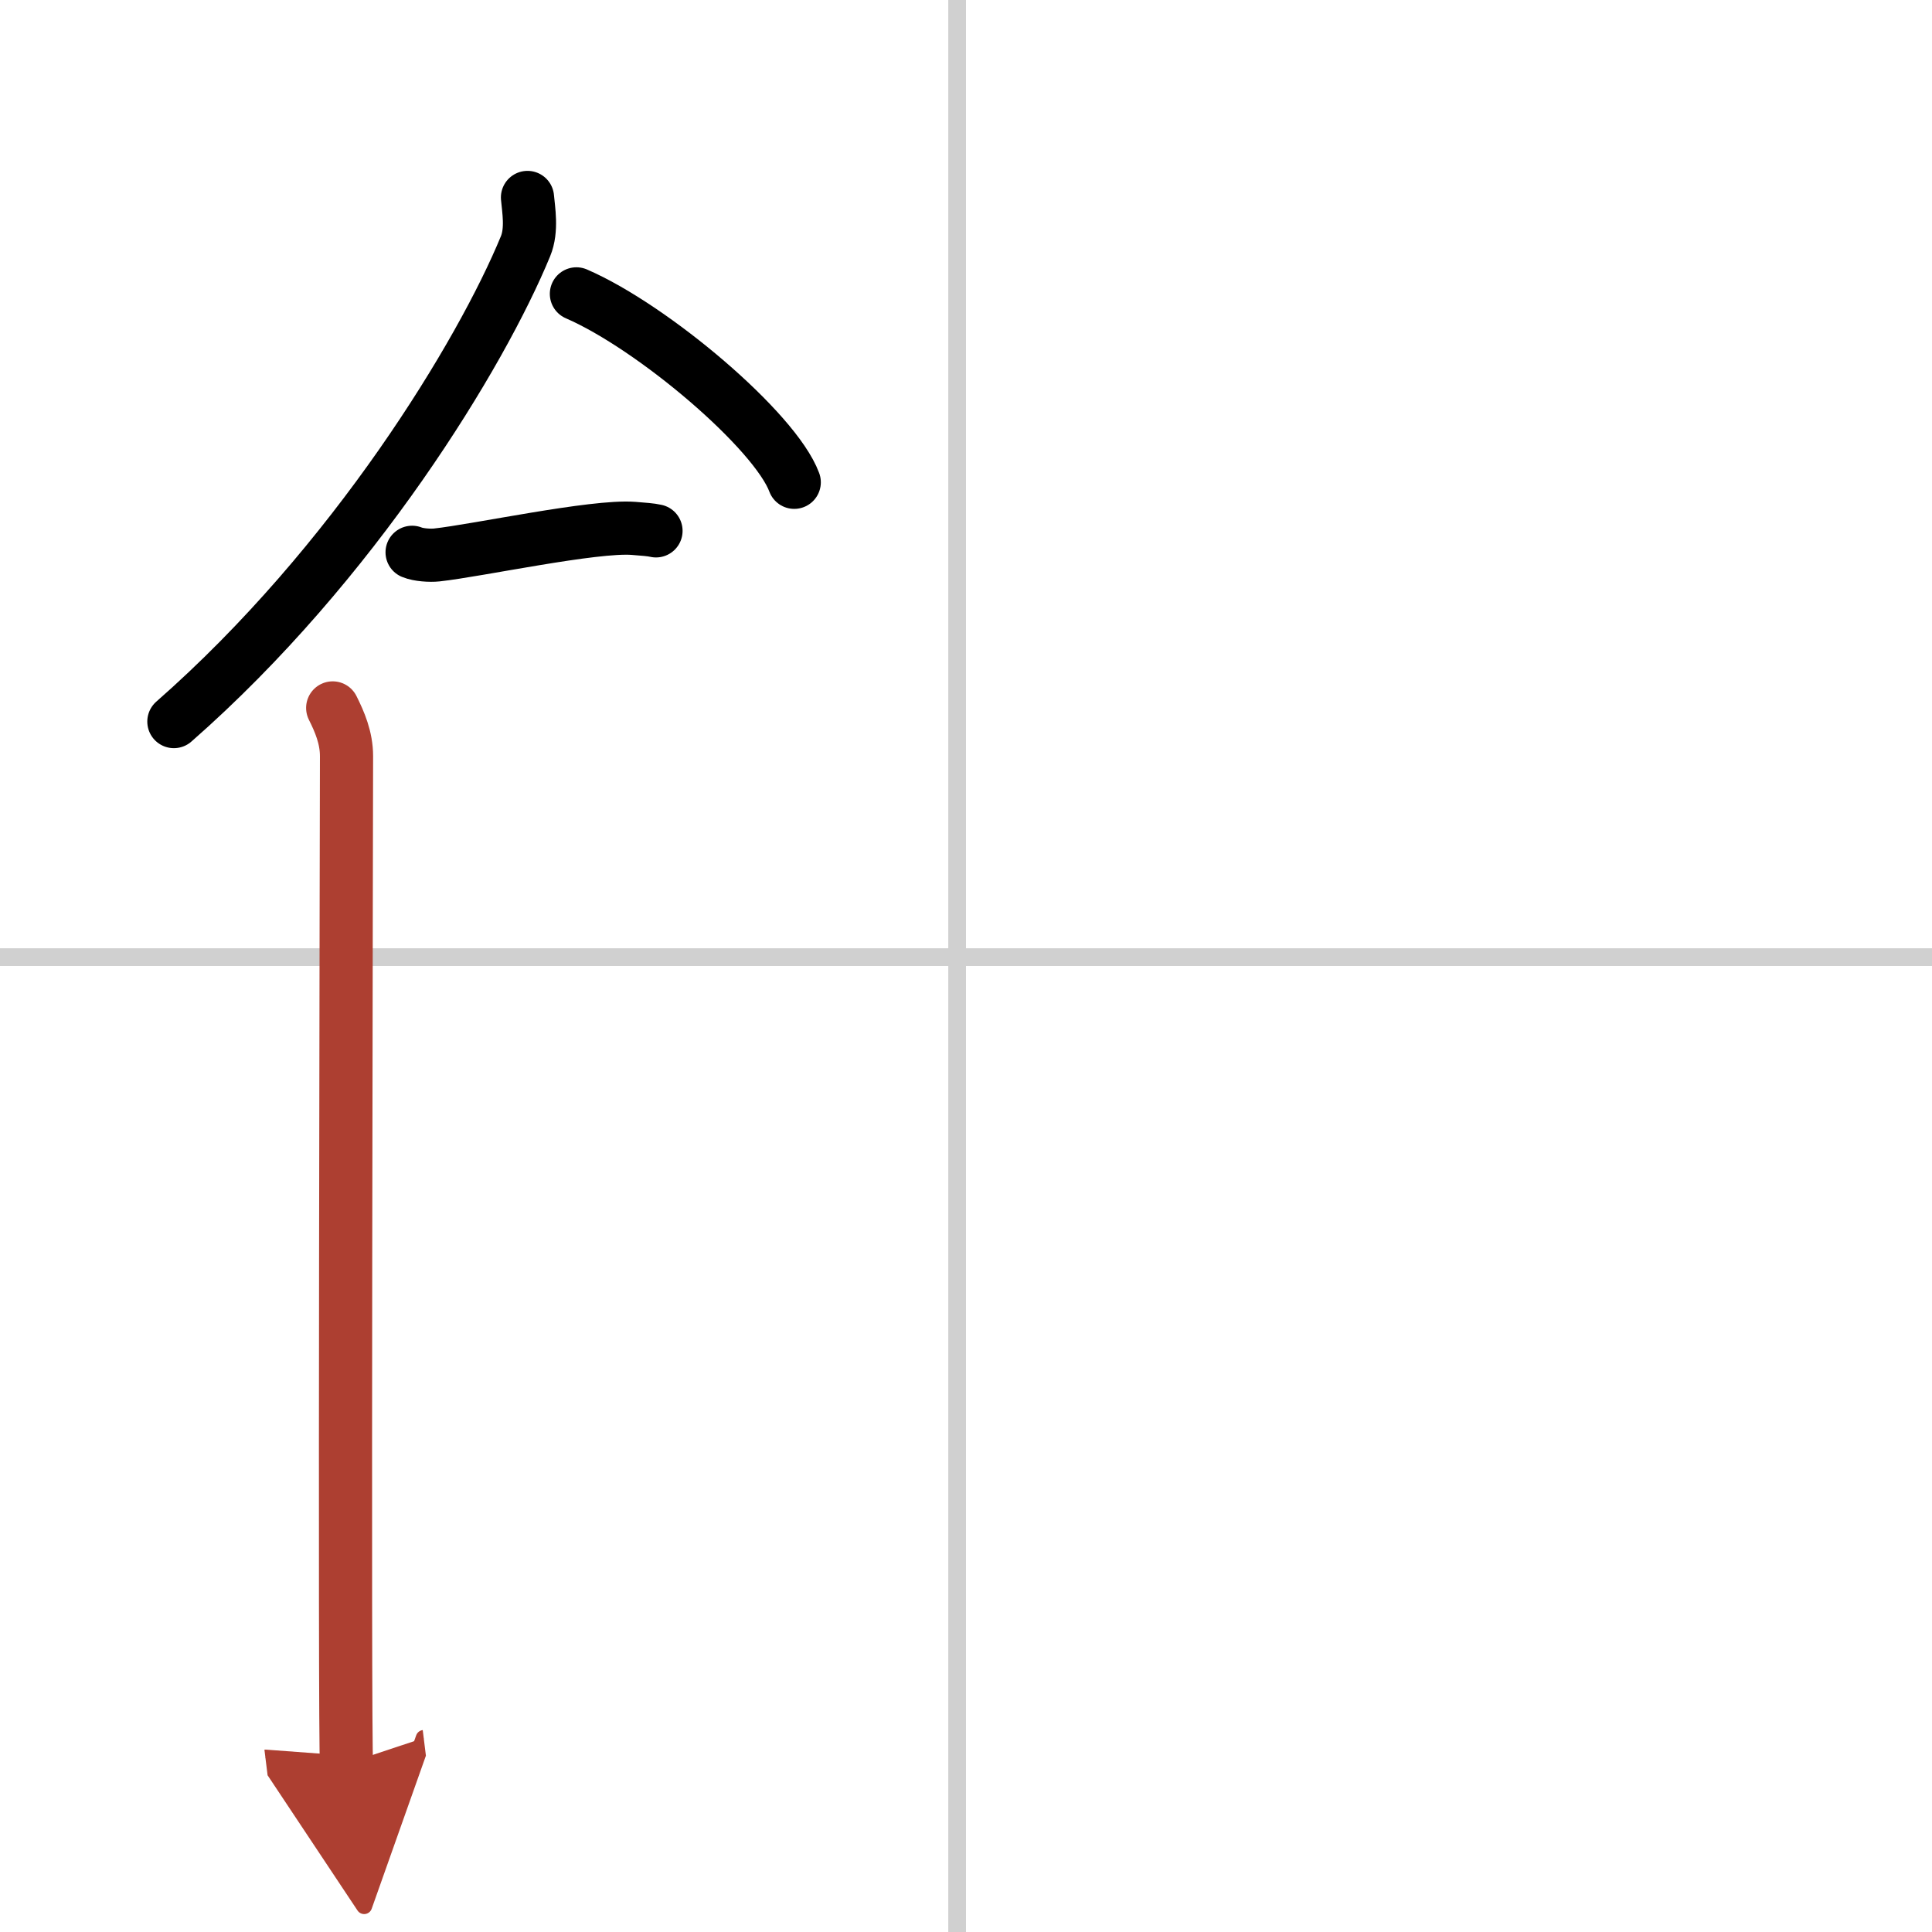 <svg width="400" height="400" viewBox="0 0 109 109" xmlns="http://www.w3.org/2000/svg"><defs><marker id="a" markerWidth="4" orient="auto" refX="1" refY="5" viewBox="0 0 10 10"><polyline points="0 0 10 5 0 10 1 5" fill="#ad3f31" stroke="#ad3f31"/></marker></defs><g fill="none" stroke="#000" stroke-linecap="round" stroke-linejoin="round" stroke-width="3"><rect width="100%" height="100%" fill="#fff" stroke="#fff"/><line x1="54" x2="54" y2="109" stroke="#d0d0d0" stroke-width="1"/><line x2="109" y1="54" y2="54" stroke="#d0d0d0" stroke-width="1"/><path d="m29.76 11.14c0.06 0.69 0.27 1.83-0.11 2.75-2.49 6.06-9.67 17.9-19.84 26.82"/><path d="m32.52 16.58c4.34 1.88 11.21 7.72 12.29 10.63"/><path d="m23.25 31.16c0.36 0.15 1.02 0.19 1.39 0.15 2.3-0.25 8.87-1.67 11.1-1.5 0.6 0.05 0.96 0.07 1.27 0.14"/><path d="m18.77 39.94c0.39 0.78 0.78 1.68 0.78 2.72s-0.13 55.79 0 56.84" marker-end="url(#a)" stroke="#ad3f31"/></g></svg>
